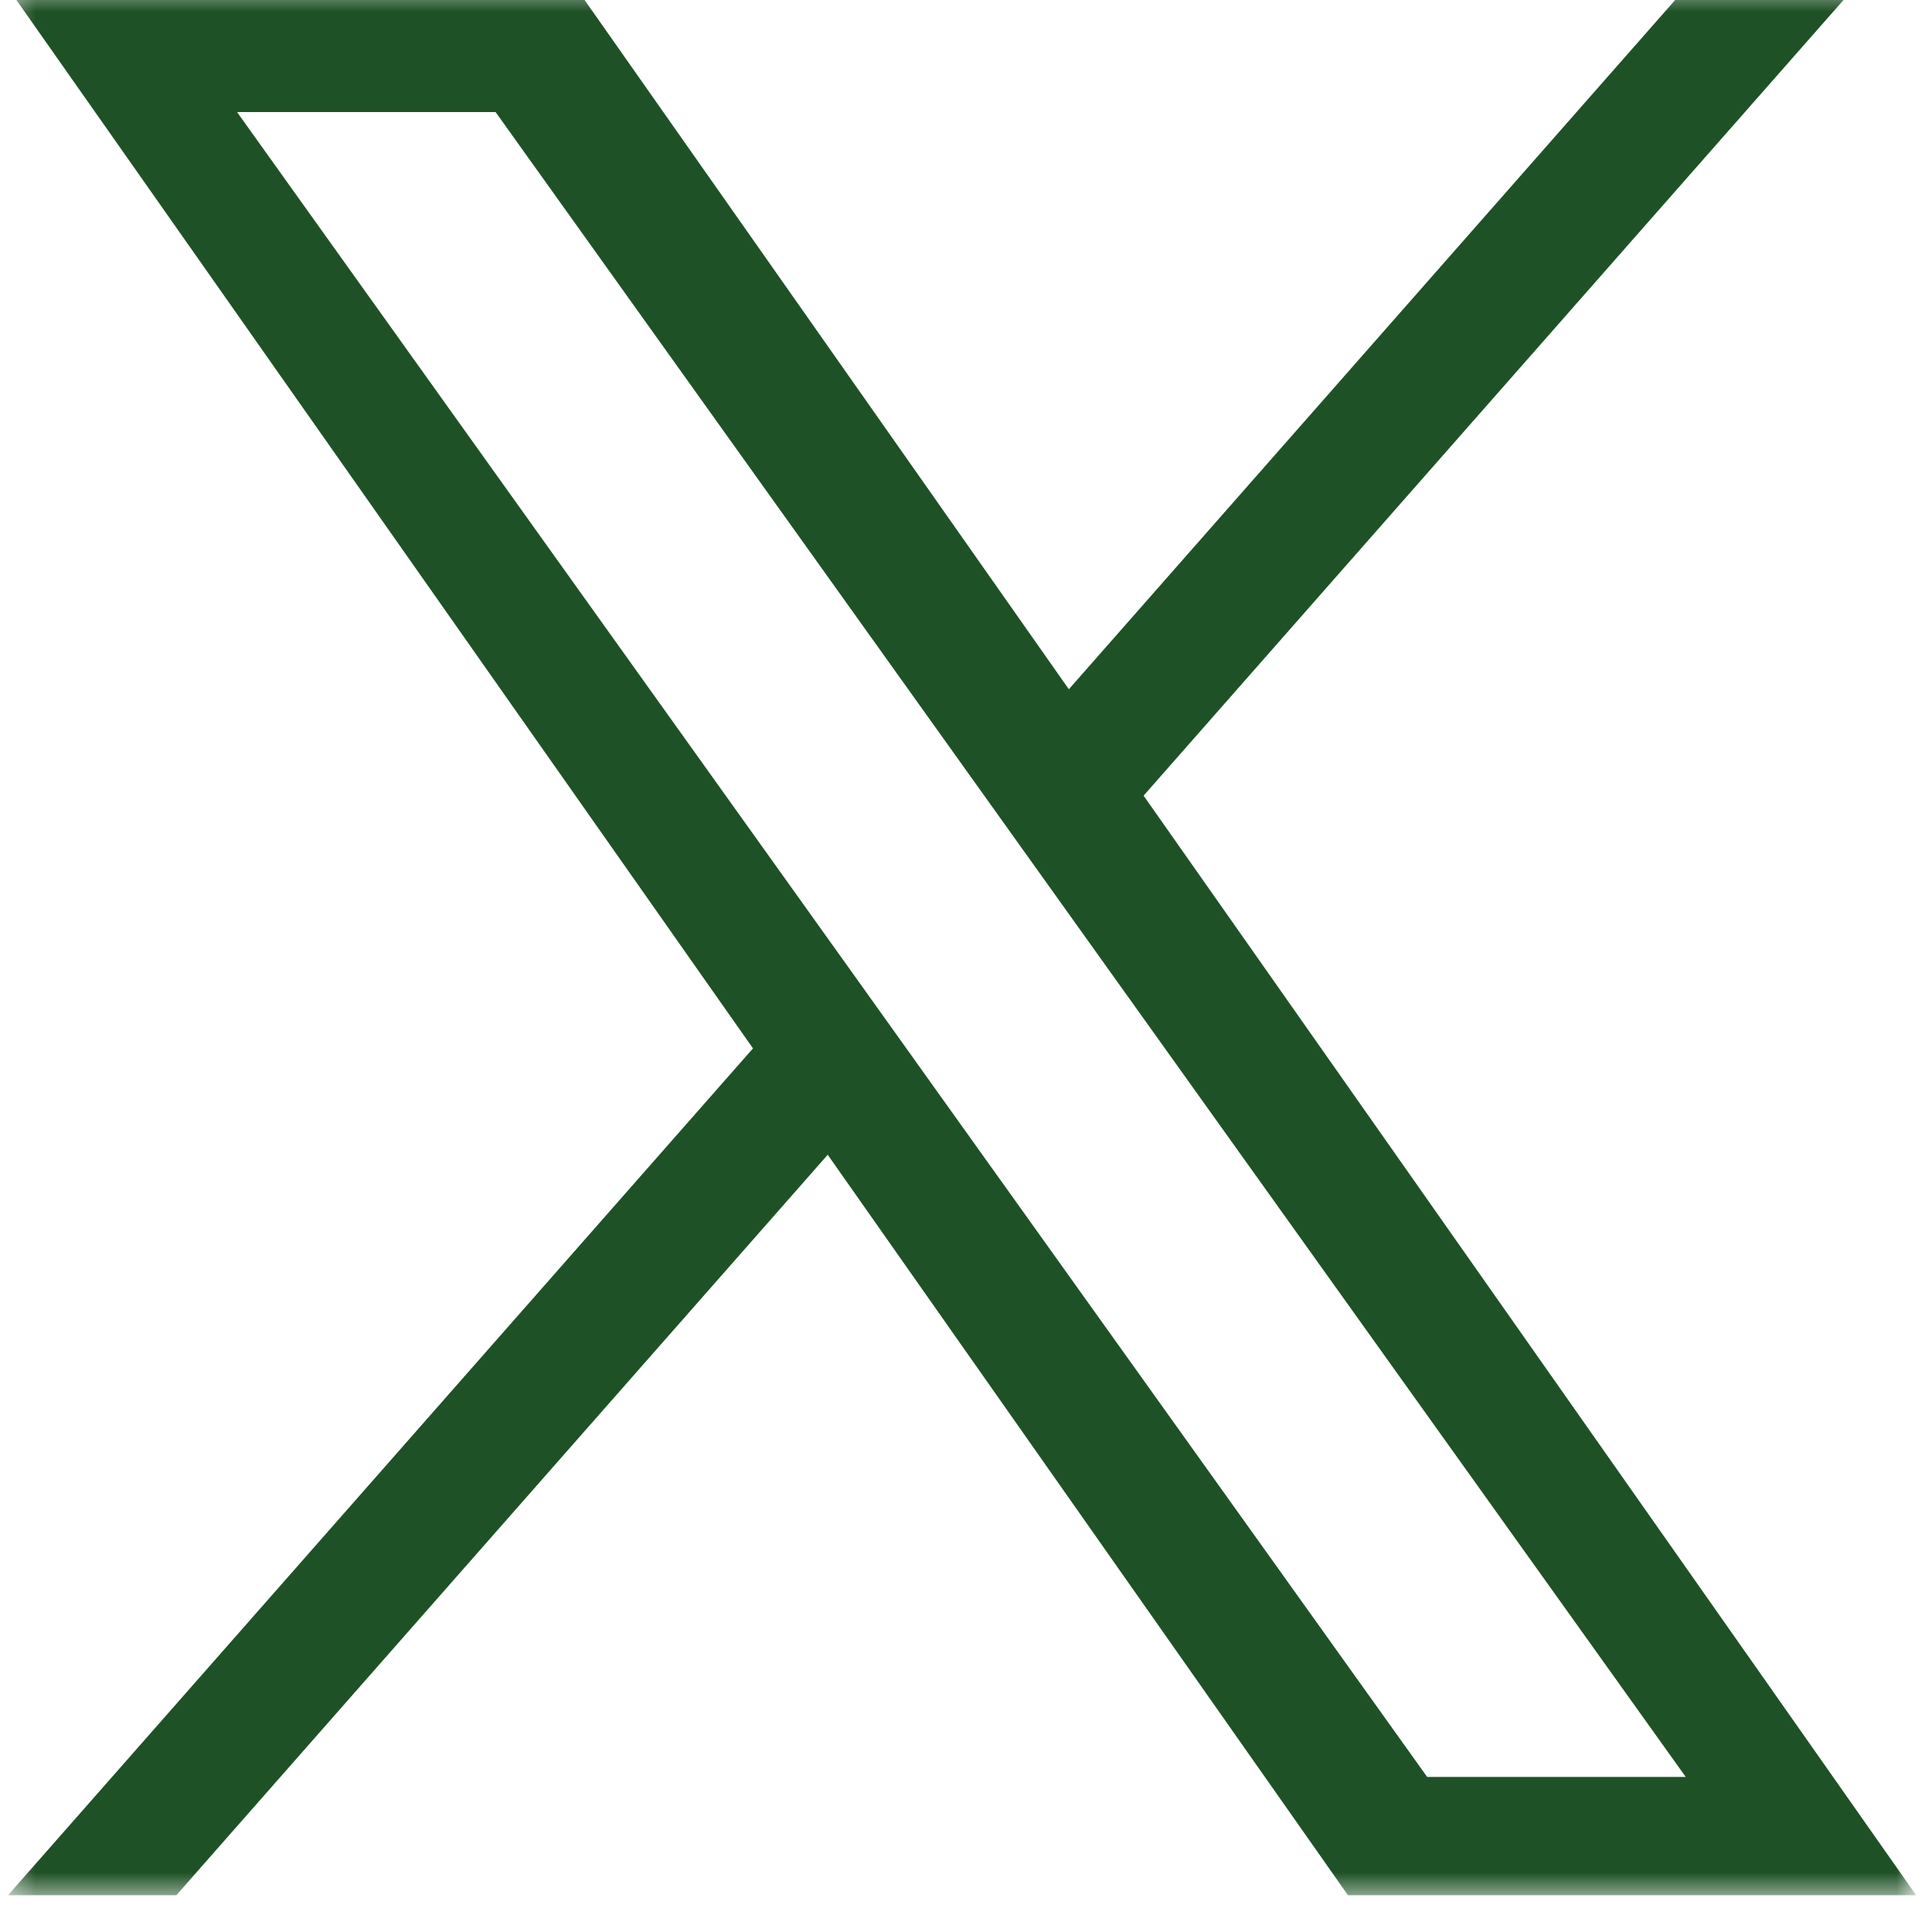 <svg width="81" height="80" viewBox="0 0 81 80" fill="none" xmlns="http://www.w3.org/2000/svg">
<g clip-path="url(#clip0_492_159049)">
<mask id="mask0_492_159049" style="mask-type:luminance" maskUnits="userSpaceOnUse" x="0" y="-1" width="81" height="81">
<path d="M80.336 -0.499H0.336V79.501H80.336V-0.499Z" fill="white"/>
</mask>
<g mask="url(#mask0_492_159049)">
<path d="M47.947 33.358L77.729 -0.499H70.671L44.812 28.898L24.158 -0.499H0.336L31.569 43.955L0.336 79.46H7.394L34.702 48.415L56.514 79.46H80.336L47.945 33.358H47.947ZM38.28 44.347L35.116 39.92L9.937 4.697H20.777L41.097 33.123L44.261 37.55L70.675 74.5H59.834L38.28 44.349V44.347Z" fill="#1F5126"/>
</g>
</g>
<defs>
<clipPath id="clip0_492_159049">
<rect width="80" height="80" fill="white" transform="translate(0.336)"/>
</clipPath>
</defs>
</svg>
